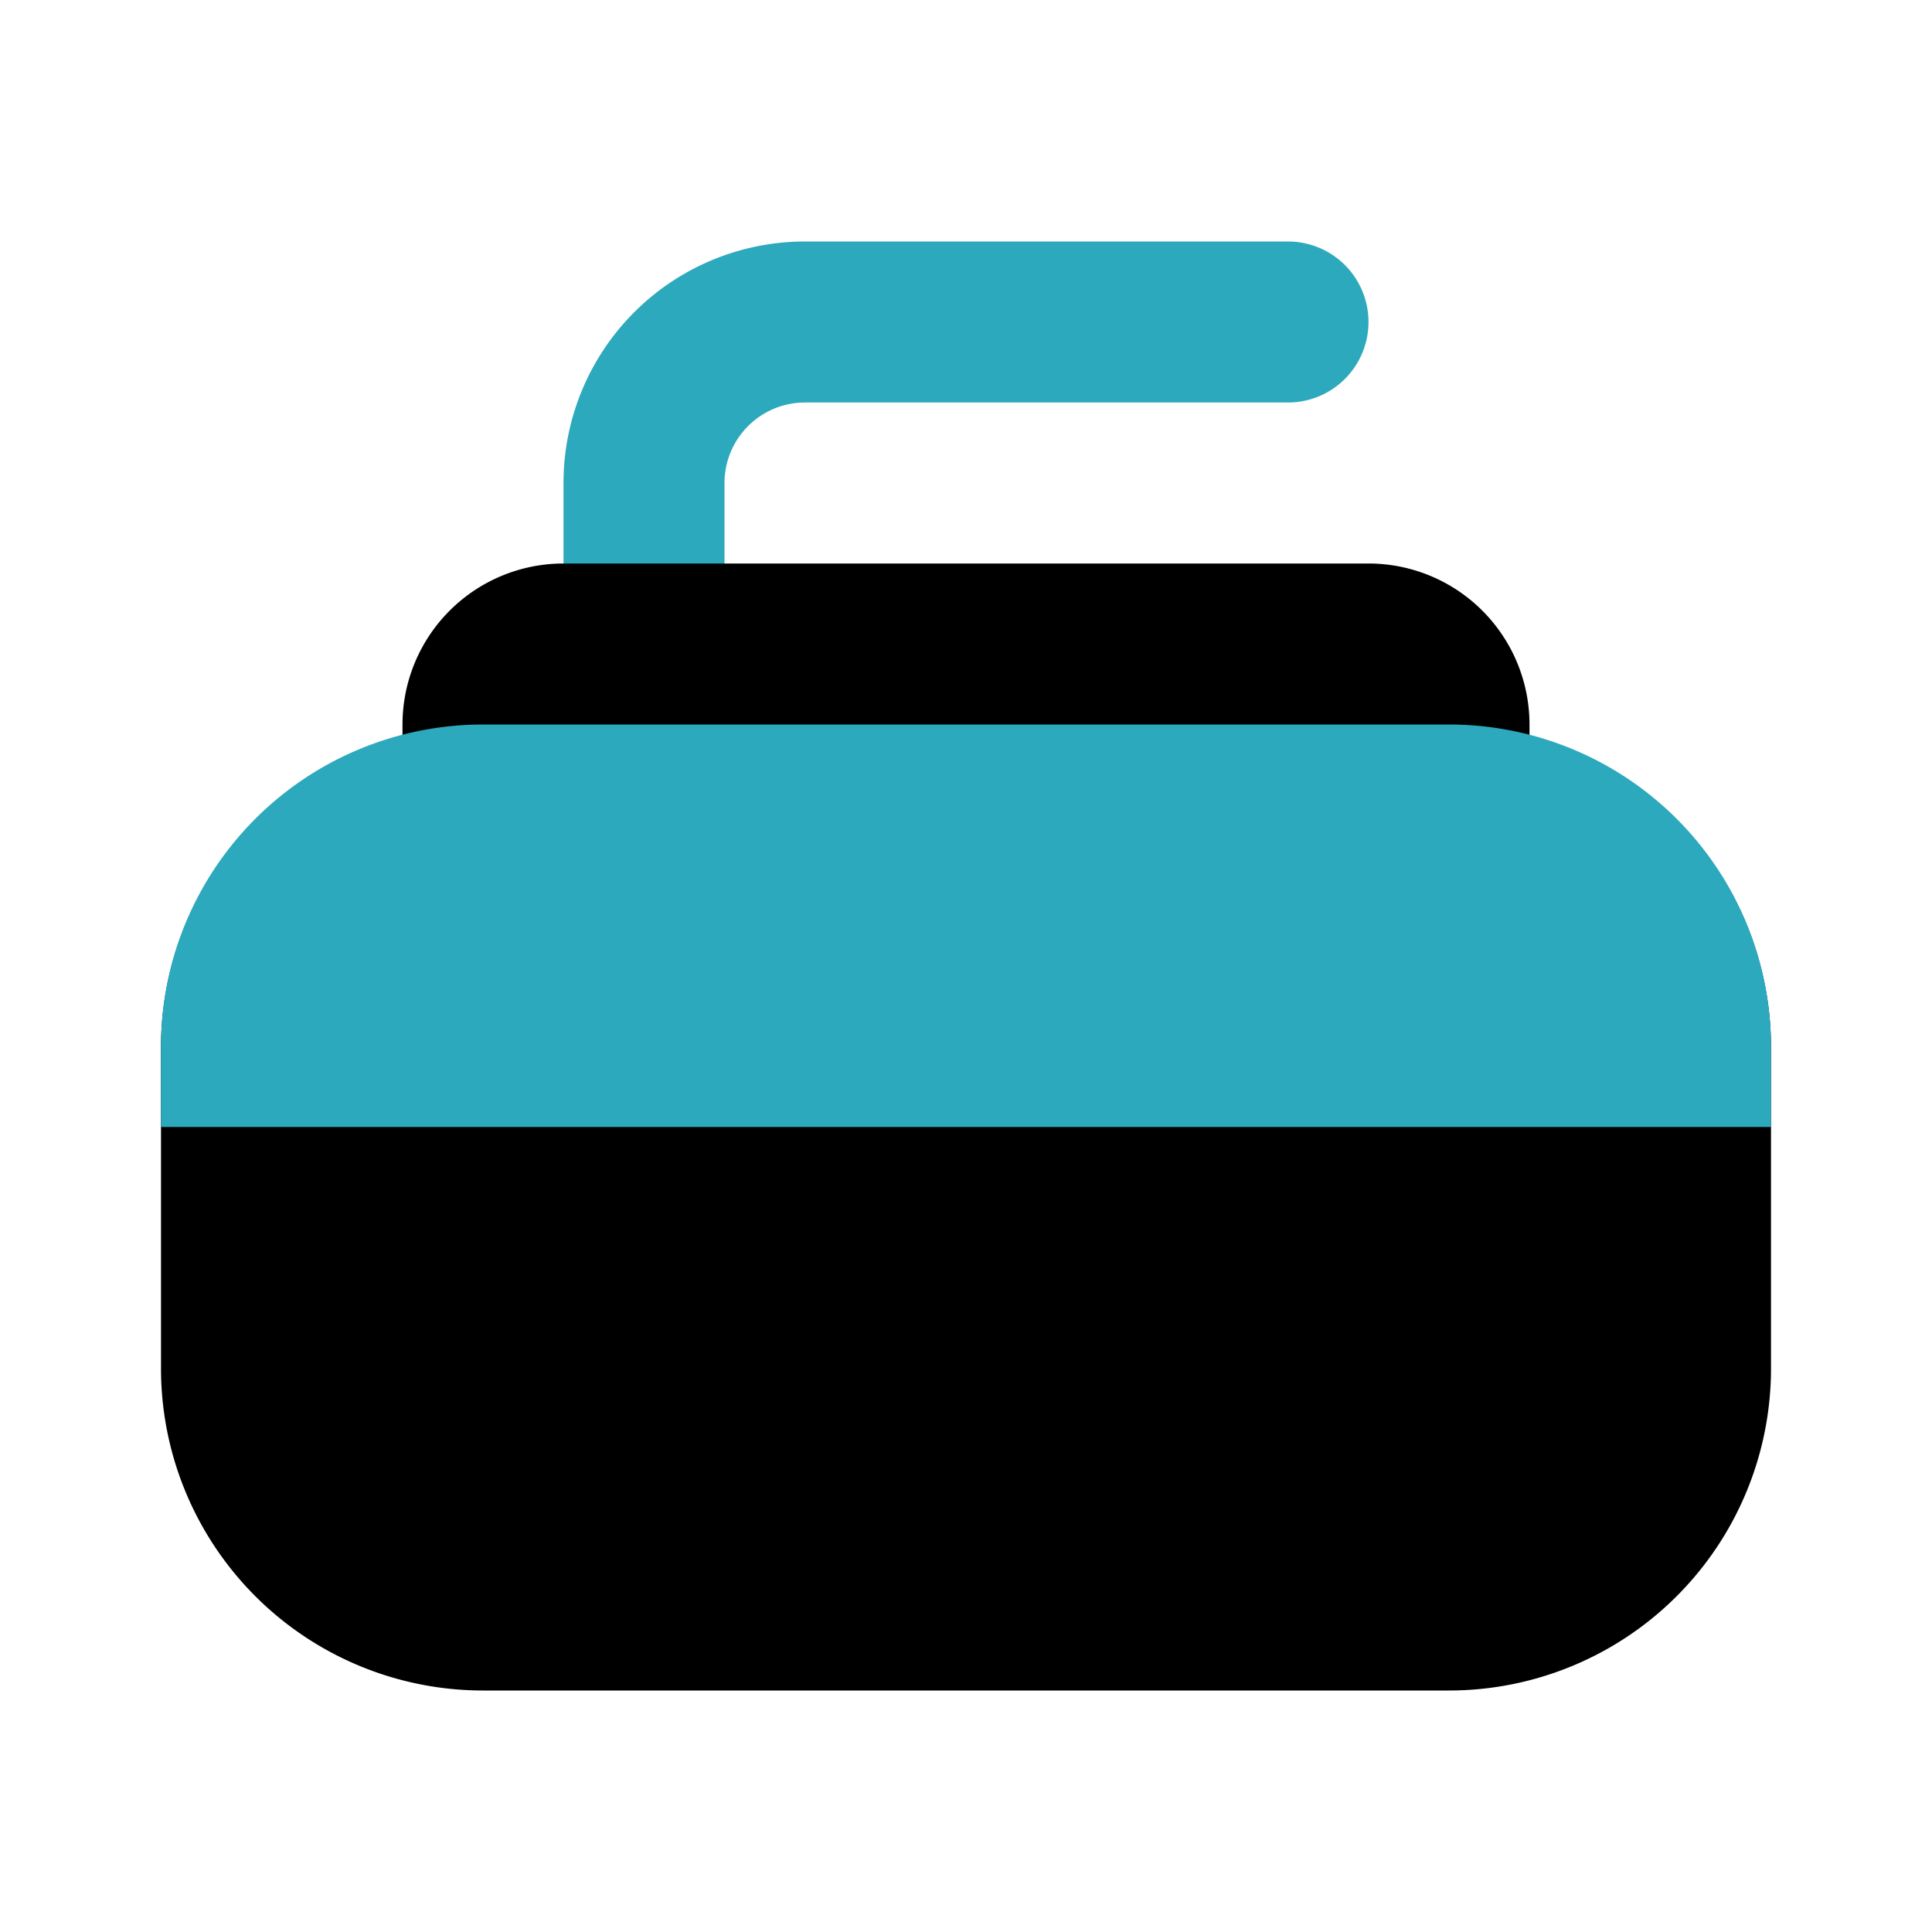 <?xml version="1.0" encoding="utf-8"?><!-- Uploaded to: SVG Repo, www.svgrepo.com, Generator: SVG Repo Mixer Tools -->
<svg fill="#000000" width="800px" height="800px" viewBox="0 0 24 24" id="curling" data-name="Flat Color" xmlns="http://www.w3.org/2000/svg" class="icon flat-color"><path id="secondary" d="M8,9A1,1,0,0,1,7,8V6a3,3,0,0,1,3-3h6a1,1,0,0,1,0,2H10A1,1,0,0,0,9,6V8A1,1,0,0,1,8,9Z" style="fill: rgb(44, 169, 188);"></path><path id="primary" d="M19,9.14V9a2,2,0,0,0-2-2H7A2,2,0,0,0,5,9v.14A4,4,0,0,0,2,13v4a4,4,0,0,0,4,4H18a4,4,0,0,0,4-4V13A4,4,0,0,0,19,9.14Z" style="fill: rgb(0, 0, 0);"></path><path id="secondary-2" data-name="secondary" d="M22,13v1H2V13A4,4,0,0,1,6,9H18A4,4,0,0,1,22,13Z" style="fill: rgb(44, 169, 188);"></path></svg>